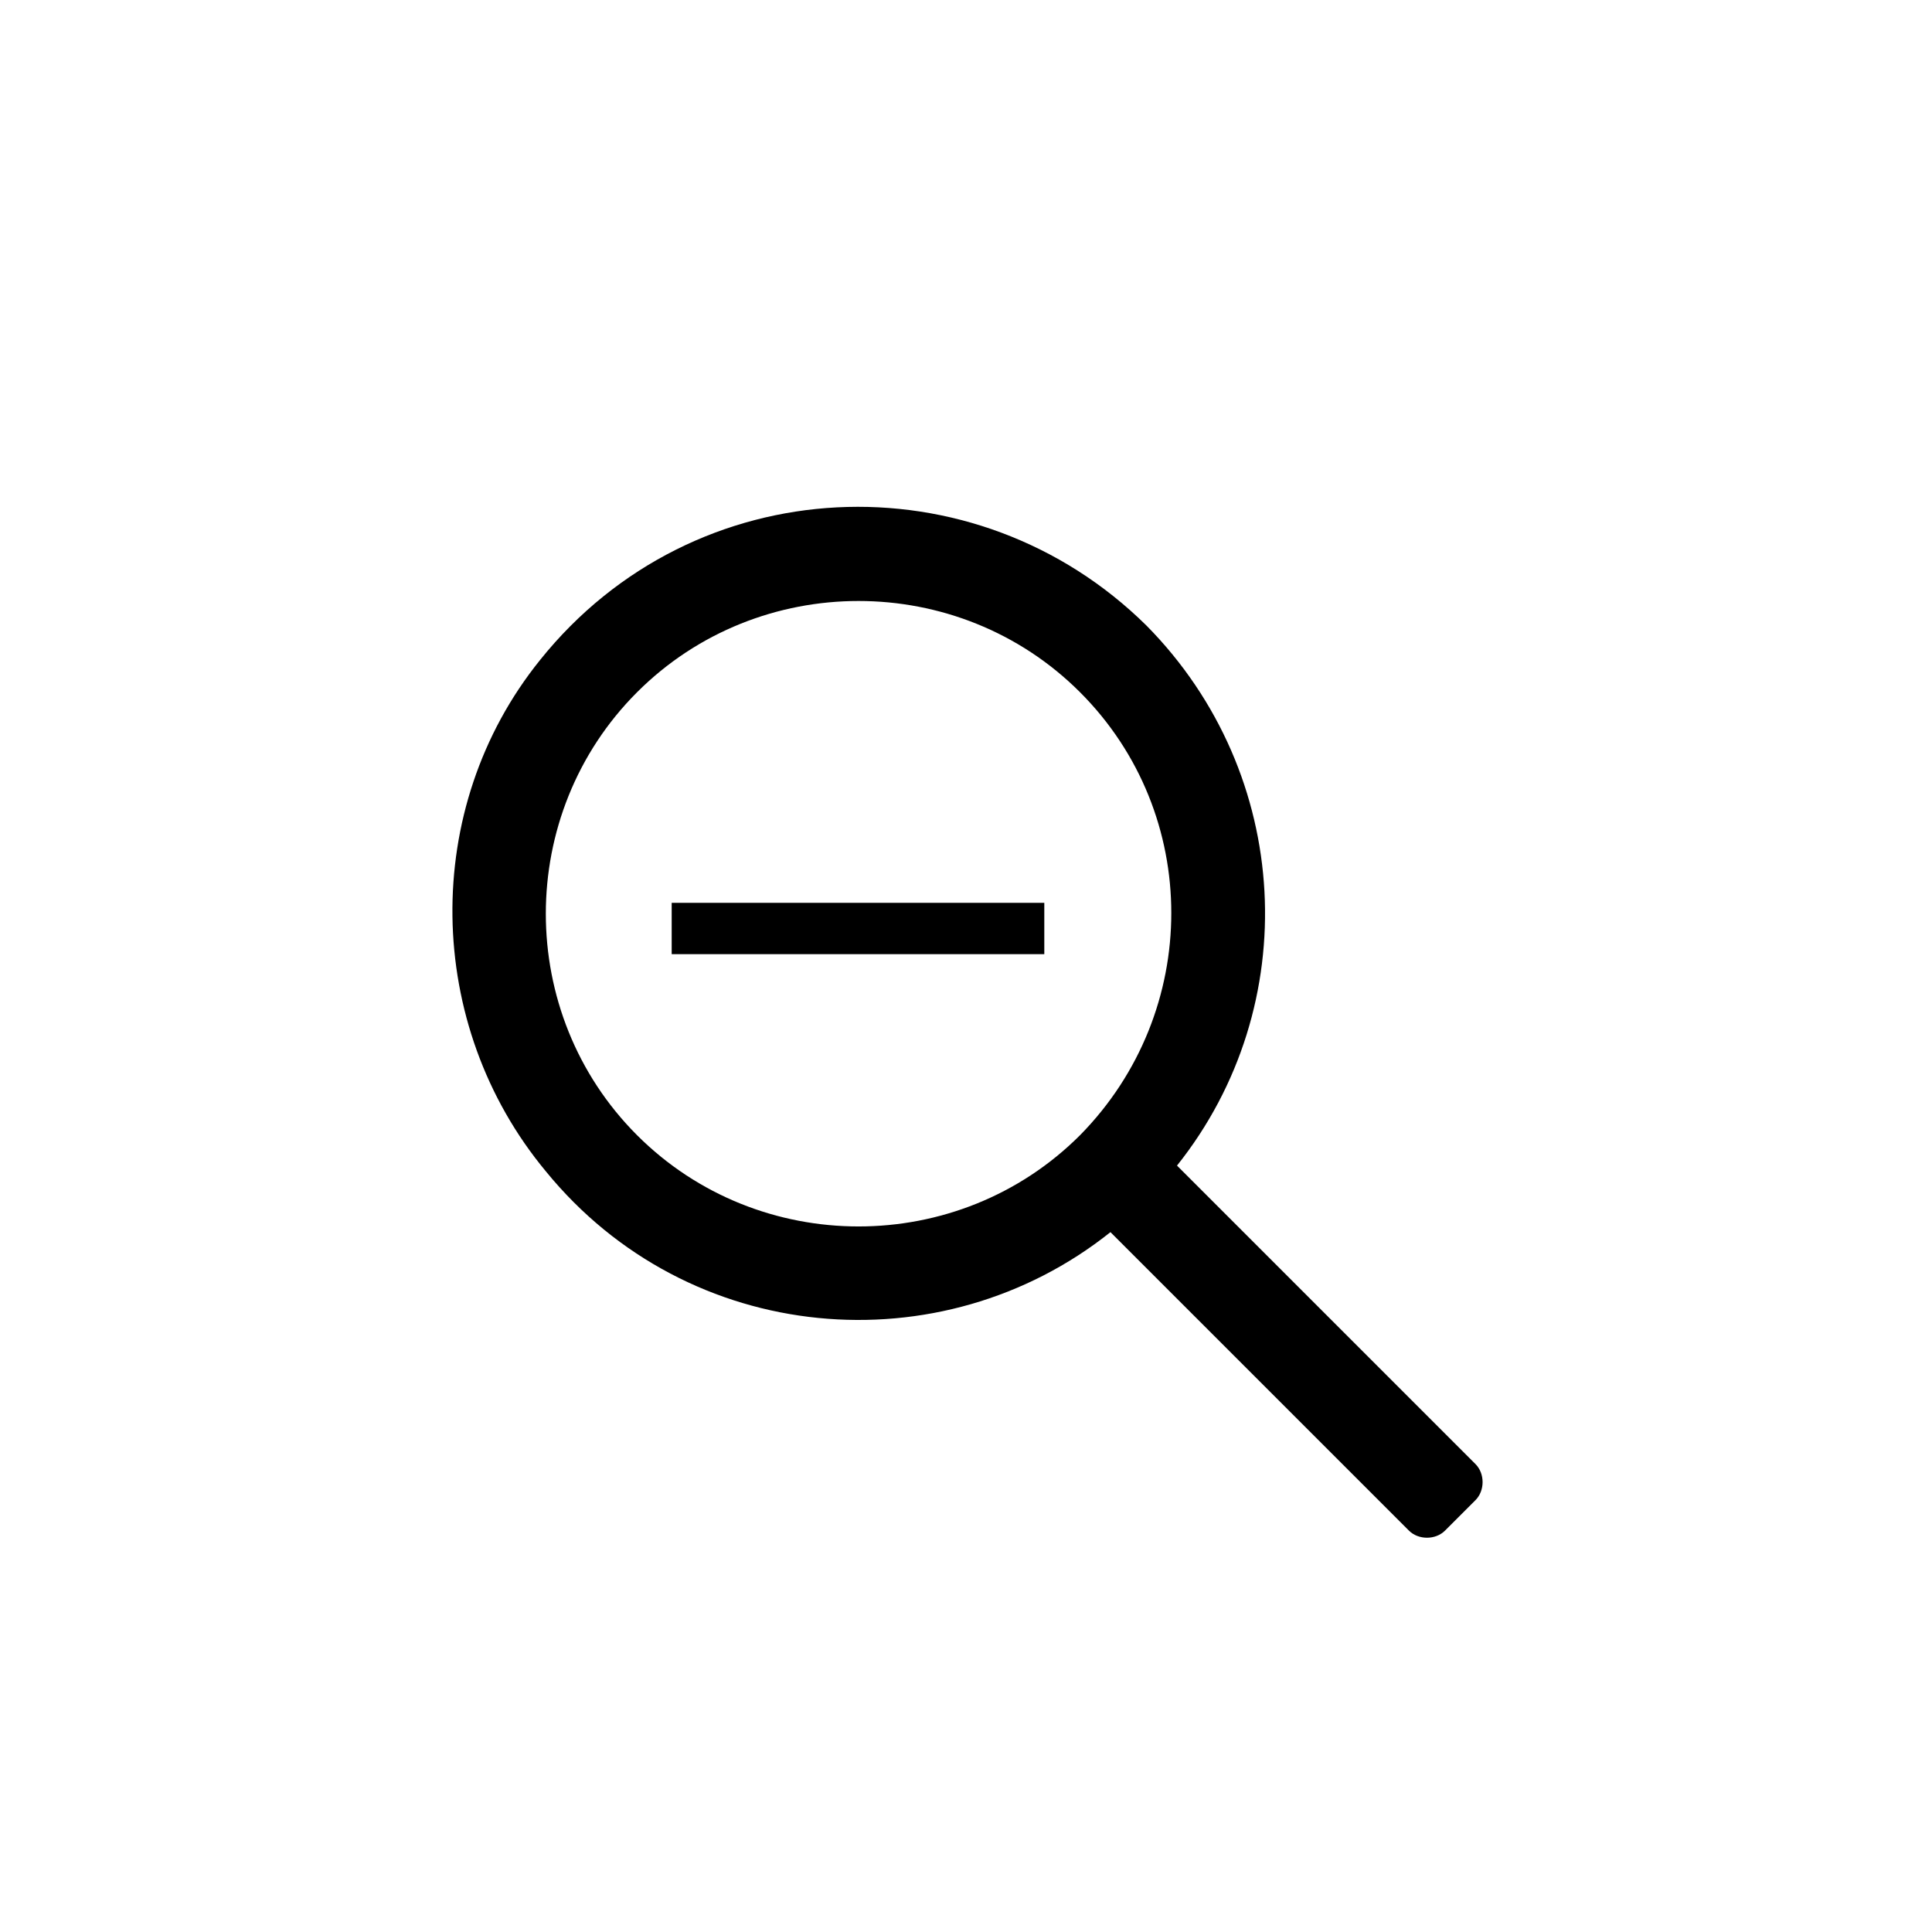 <?xml version="1.0" encoding="UTF-8"?>
<!-- Uploaded to: SVG Repo, www.svgrepo.com, Generator: SVG Repo Mixer Tools -->
<svg fill="#000000" width="800px" height="800px" version="1.1" viewBox="144 144 512 512" xmlns="http://www.w3.org/2000/svg">
 <g>
  <path d="m287.14 318.89c-31.738 39.297-30.73 96.73 1.512 135.52 37.785 46.352 104.79 51.891 149.63 16.121l79.094 79.094c2.519 2.519 7.055 2.519 9.574 0l8.062-8.062c2.519-2.519 2.519-7.055 0-9.574l-79.094-79.094c33.754-42.32 30.73-103.79-8.062-143.08-45.348-44.836-119.91-41.812-160.72 9.074zm143.08 125.95c-32.242 32.242-85.145 32.242-117.39 0-32.242-32.242-32.242-85.145 0-117.39 32.242-32.242 85.145-32.242 117.39 0 32.246 32.246 32.246 84.641 0 117.39z"/>
  <path d="m420.75 383.26v13.602h-98.746v-13.602z"/>
 </g>
</svg>